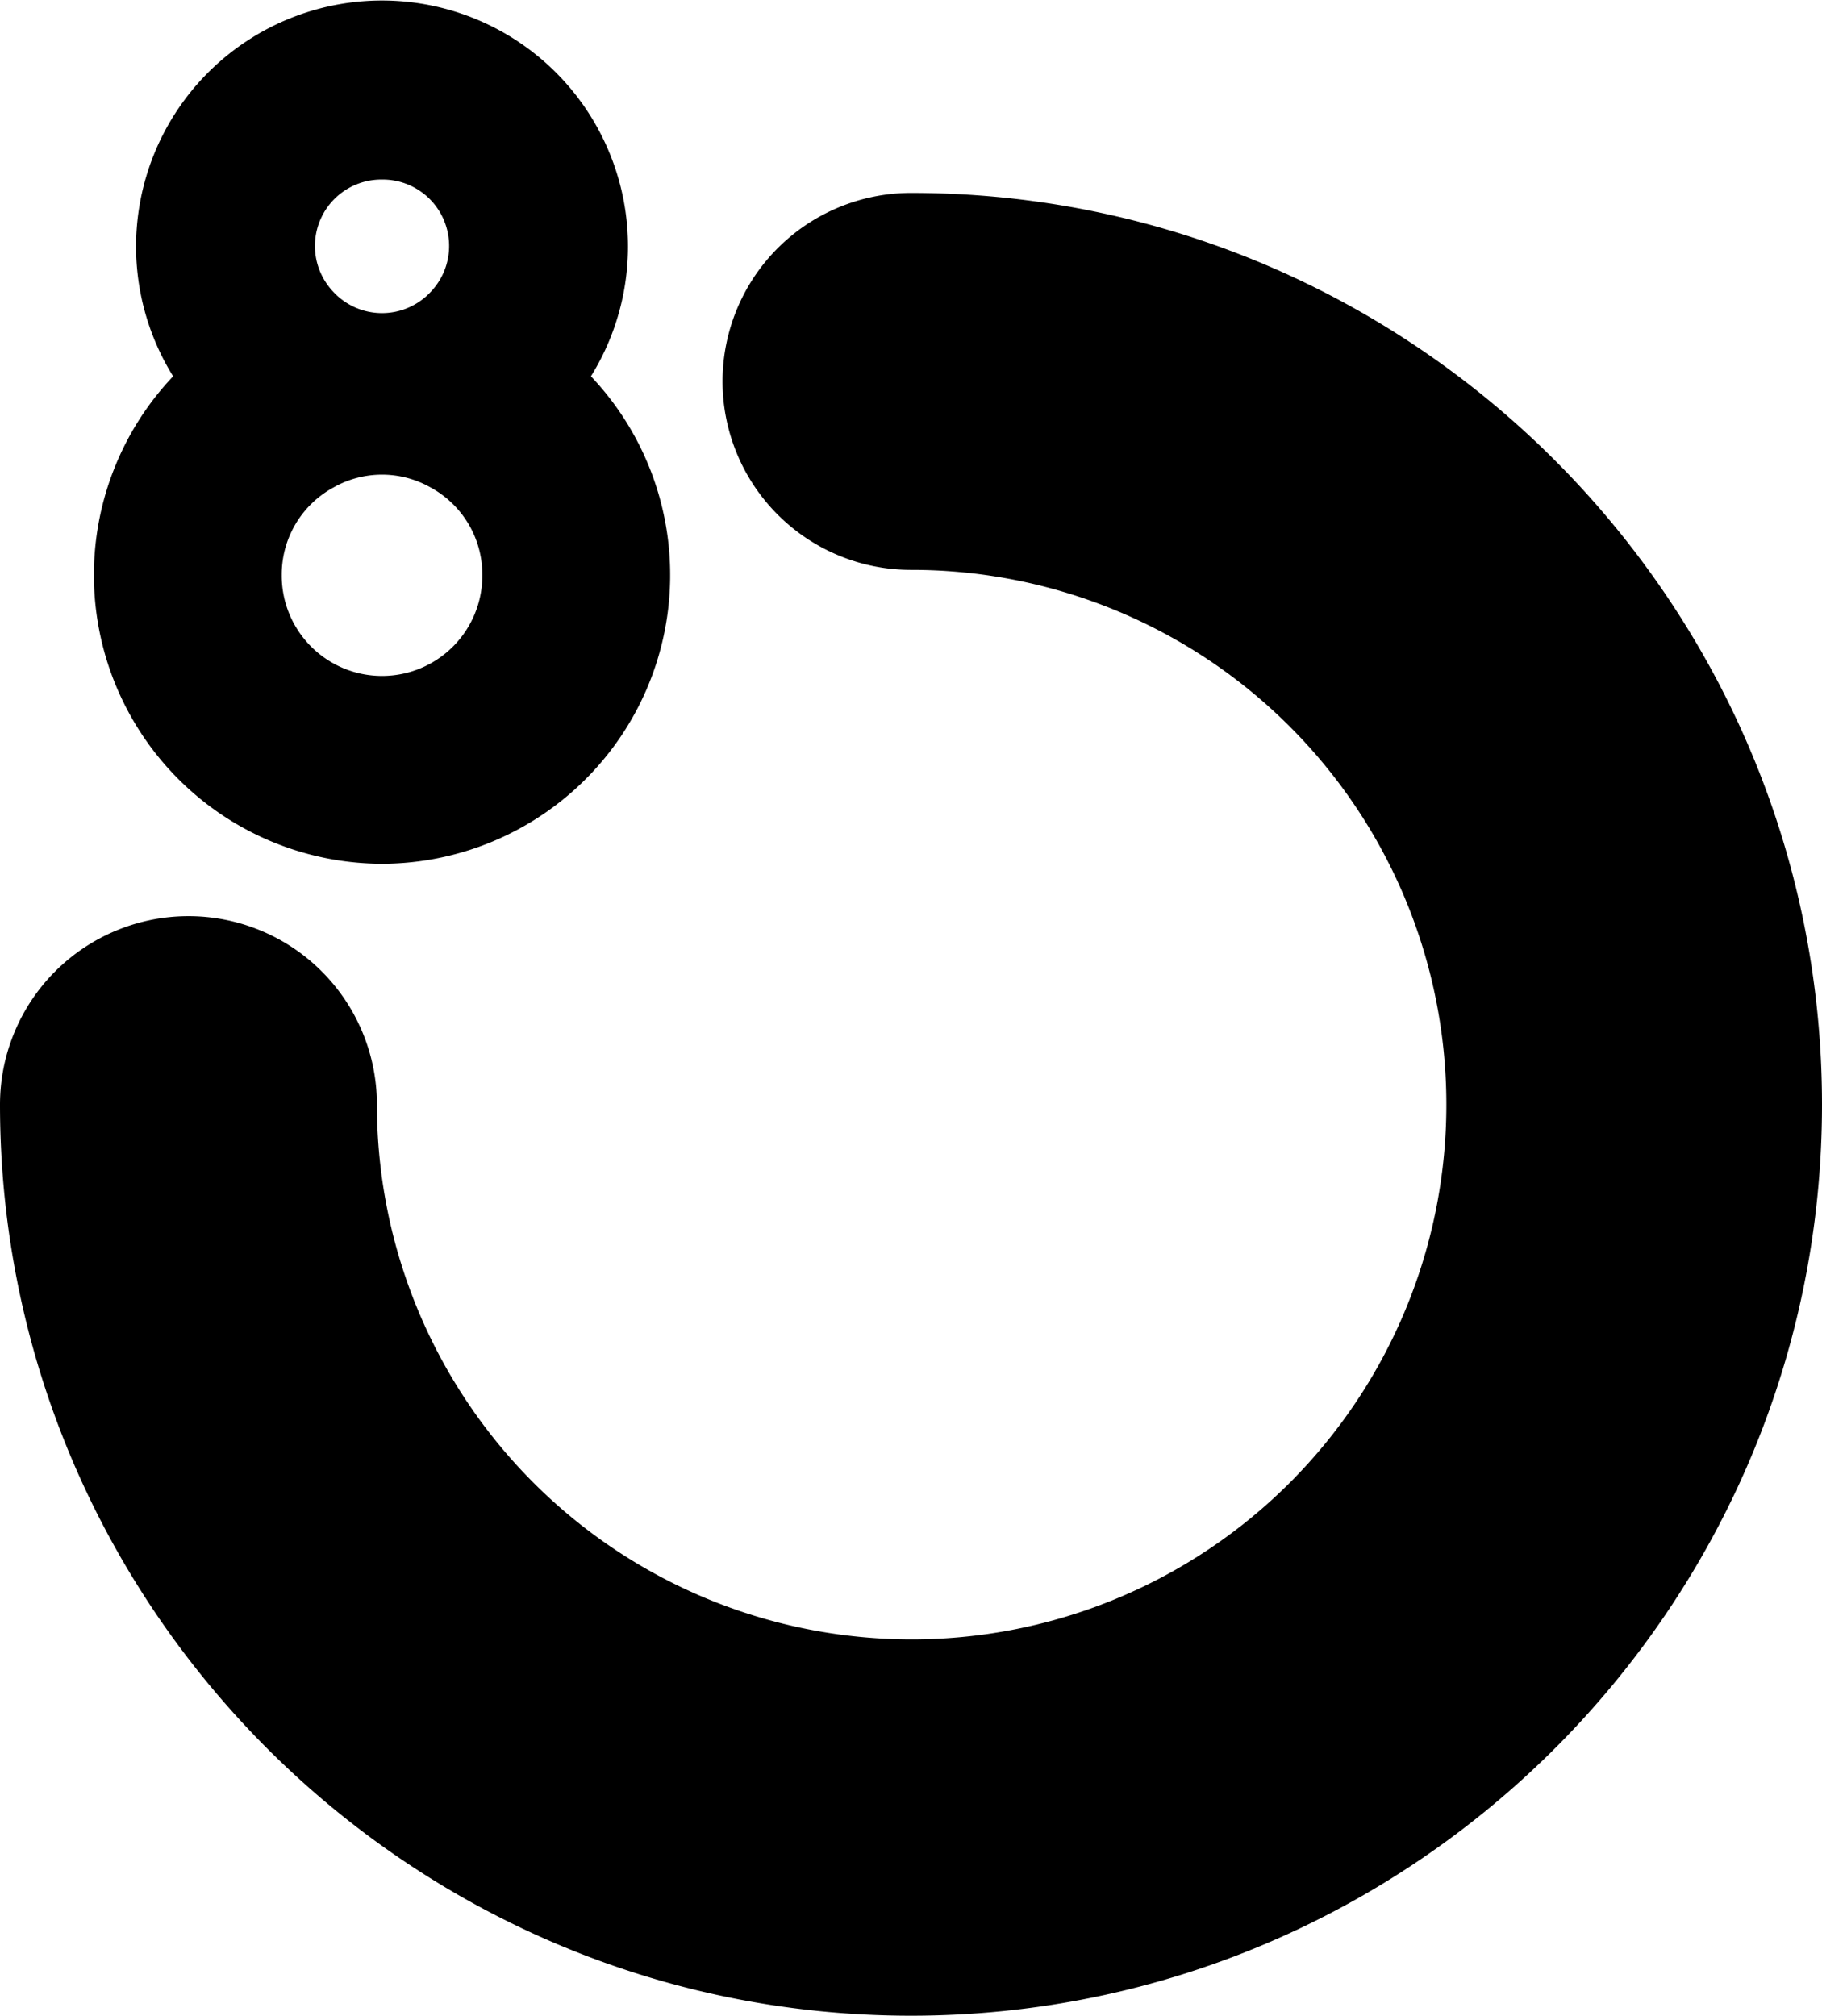 <svg xmlns="http://www.w3.org/2000/svg" viewBox="0 0 285.2 315.5"><title>лого 8</title><path d="M142.6,30.2a29.5,29.5,0,0,0,0,59A83.7,83.7,0,1,1,59,172.9a29.5,29.5,0,0,0-59,0c0,78.6,64,142.6,142.6,142.6s142.6-64,142.6-142.6S221.3,30.2,142.6,30.2Z"/><path d="M59.8,135.2A45.2,45.2,0,0,0,92.5,58.9a38.5,38.5,0,1,0-65.4,0,45.2,45.2,0,0,0,32.7,76.3Zm0-29.4A15.7,15.7,0,0,1,44.1,90a15.5,15.5,0,0,1,8.1-13.7,15.4,15.4,0,0,1,15.2,0A15.5,15.5,0,0,1,75.5,90,15.7,15.7,0,0,1,59.8,105.8Zm0-77.7a10.4,10.4,0,0,1,7.7,17.5,10.4,10.4,0,0,1-15.4,0,10.4,10.4,0,0,1,7.7-17.5Z"/></svg>